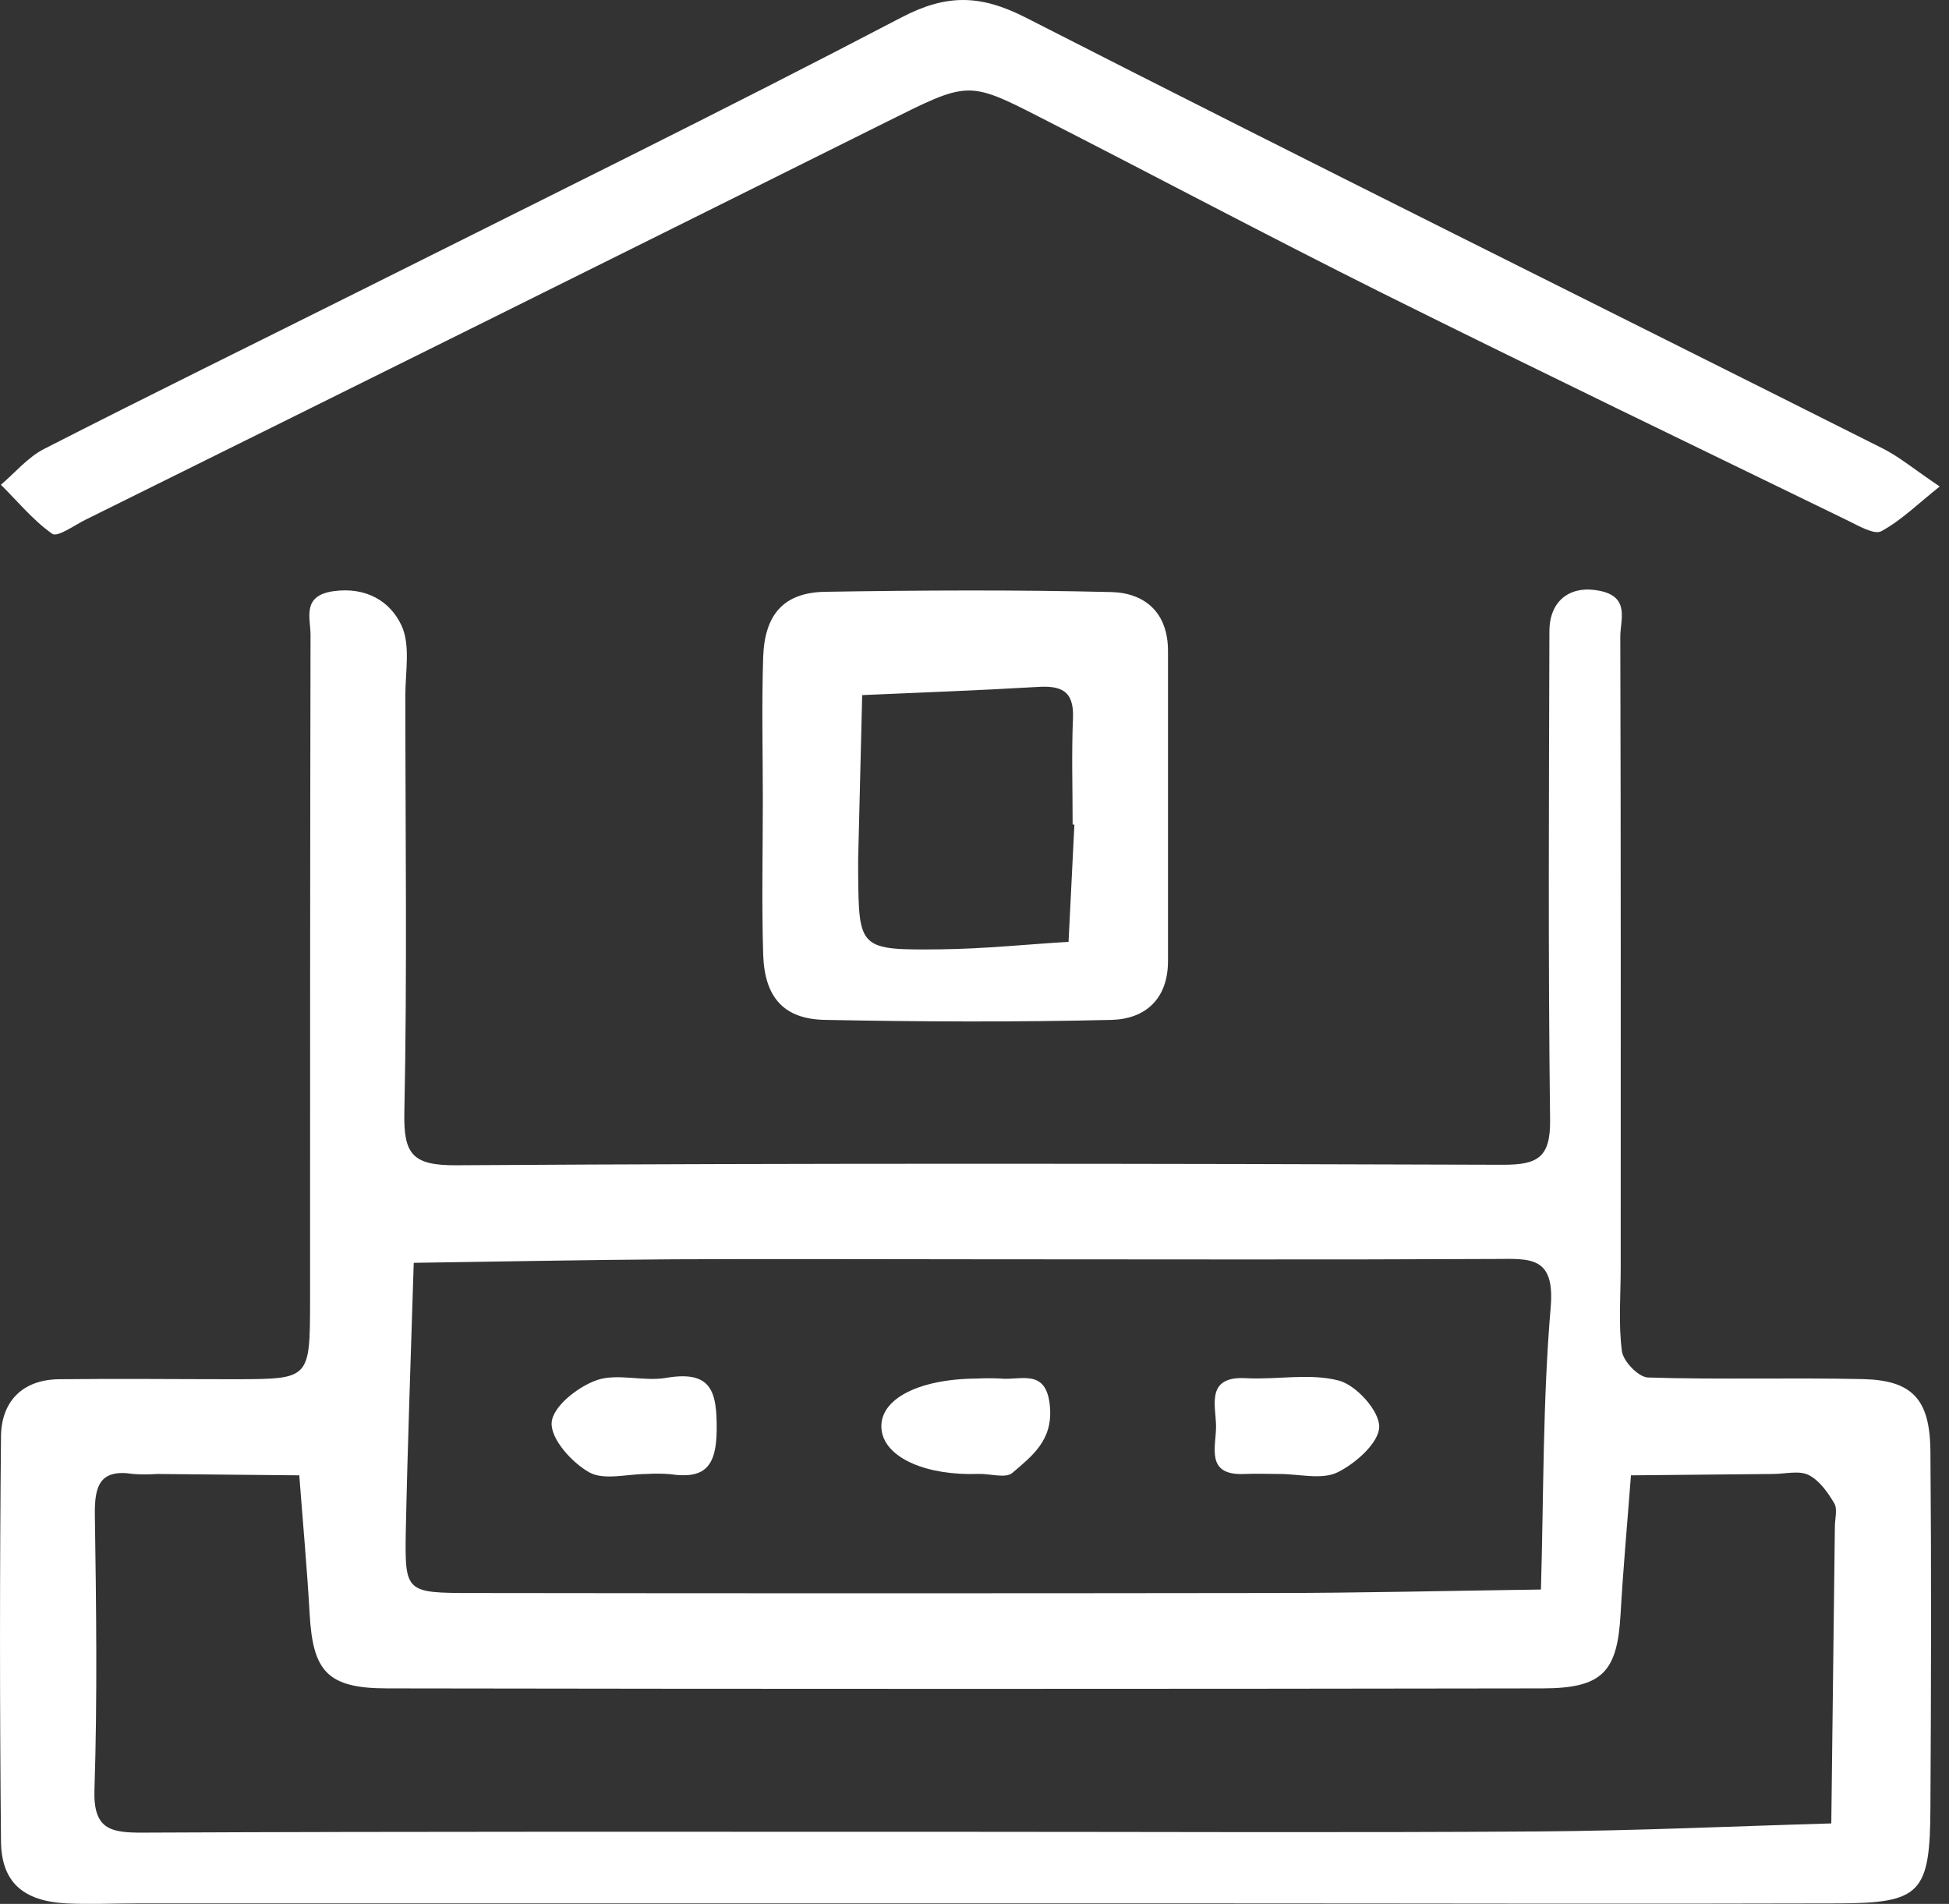 <?xml version="1.0" encoding="UTF-8"?> <svg xmlns="http://www.w3.org/2000/svg" width="43" height="42" viewBox="0 0 43 42" fill="none"><rect x="0" y="0" width="43" height="42" fill="#333333" stroke="none"/><path d="M21.142 41.989H3.033C2.508 41.989 1.981 42.014 1.458 41.989C0.512 41.937 0.03 41.523 0.022 40.616C-0.007 37.64 -0.007 34.663 0.022 31.687C0.03 30.92 0.491 30.434 1.306 30.426C2.618 30.411 3.931 30.426 5.244 30.426C6.829 30.419 6.838 30.415 6.841 28.721C6.841 23.816 6.841 18.912 6.851 14.006C6.851 13.627 6.652 13.14 7.361 13.041C8.071 12.943 8.609 13.259 8.859 13.8C9.059 14.235 8.943 14.82 8.943 15.34C8.943 18.406 8.985 21.471 8.921 24.54C8.902 25.46 9.097 25.711 10.063 25.706C17.766 25.657 25.462 25.669 33.161 25.695C33.924 25.695 34.209 25.537 34.199 24.705C34.154 21.114 34.174 17.523 34.184 13.931C34.184 13.224 34.668 12.905 35.292 13.033C35.968 13.168 35.748 13.673 35.748 14.046C35.762 18.69 35.757 23.331 35.757 27.973C35.757 28.587 35.704 29.207 35.784 29.809C35.815 30.034 36.153 30.383 36.36 30.388C37.934 30.437 39.51 30.388 41.09 30.423C42.186 30.446 42.576 30.862 42.59 31.997C42.612 34.624 42.605 37.252 42.59 39.88C42.582 41.762 42.38 41.983 40.563 41.989C36.014 42.003 31.463 41.989 26.913 41.989H21.142ZM21.3 40.41C25.505 40.41 29.71 40.431 33.916 40.402C36.079 40.388 38.241 40.287 40.403 40.225C40.43 38.043 40.456 35.862 40.482 33.68C40.482 33.504 40.545 33.291 40.468 33.162C40.326 32.921 40.138 32.656 39.902 32.538C39.691 32.434 39.387 32.515 39.125 32.516L35.983 32.546C35.906 33.568 35.812 34.586 35.754 35.608C35.683 36.875 35.36 37.243 34.041 37.246C25.543 37.26 17.044 37.26 8.545 37.246C7.226 37.246 6.903 36.875 6.832 35.608C6.774 34.586 6.68 33.566 6.603 32.546L3.461 32.516C3.287 32.529 3.111 32.529 2.937 32.516C2.195 32.399 2.084 32.787 2.093 33.421C2.123 35.437 2.15 37.457 2.084 39.472C2.054 40.356 2.431 40.432 3.157 40.428C9.209 40.4 15.255 40.41 21.3 40.41ZM21.694 27.78C19.419 27.78 17.143 27.769 14.869 27.78C12.955 27.792 11.041 27.831 9.128 27.858C9.067 29.847 8.993 31.837 8.952 33.826C8.932 35.126 8.963 35.141 10.408 35.142C16.269 35.15 22.131 35.15 27.994 35.142C29.996 35.142 31.997 35.092 33.997 35.065C34.058 32.989 34.036 30.904 34.212 28.842C34.309 27.701 33.757 27.769 32.981 27.773C29.219 27.792 25.456 27.78 21.694 27.78Z" fill="white"></path><path d="M42.795 10.732C42.316 11.113 41.947 11.48 41.508 11.718C41.351 11.803 41.015 11.604 40.782 11.491C37.358 9.825 33.926 8.172 30.511 6.473C27.972 5.206 25.466 3.873 22.936 2.582C21.347 1.77 21.35 1.797 19.535 2.701C13.658 5.63 7.776 8.55 1.889 11.464C1.641 11.587 1.27 11.857 1.153 11.776C0.73 11.479 0.391 11.062 0.02 10.694C0.336 10.423 0.617 10.085 0.976 9.902C3.29 8.719 5.621 7.577 7.94 6.417C11.929 4.419 15.933 2.453 19.885 0.386C20.883 -0.136 21.631 -0.121 22.627 0.386C28.91 3.594 35.232 6.724 41.536 9.892C41.905 10.078 42.23 10.352 42.795 10.732Z" fill="white"></path><path d="M16.83 17.648C16.83 16.595 16.803 15.543 16.838 14.491C16.871 13.544 17.302 13.068 18.211 13.055C20.314 13.021 22.417 13.01 24.519 13.061C25.263 13.08 25.77 13.517 25.769 14.361C25.769 16.642 25.769 18.921 25.769 21.2C25.769 22.043 25.263 22.482 24.517 22.499C22.416 22.549 20.313 22.54 18.21 22.499C17.302 22.485 16.869 22.013 16.838 21.061C16.803 19.929 16.83 18.788 16.83 17.648ZM23.704 18.189H23.665C23.665 17.404 23.64 16.617 23.673 15.832C23.697 15.222 23.39 15.12 22.875 15.155C21.593 15.231 20.308 15.277 19.022 15.334L18.933 18.965C18.933 19.053 18.933 19.14 18.933 19.228C18.947 20.942 18.947 20.962 20.768 20.942C21.705 20.931 22.64 20.834 23.575 20.777L23.704 18.189Z" fill="white"></path><path d="M28.233 32.516C27.975 32.516 27.717 32.505 27.459 32.516C26.576 32.558 26.837 31.901 26.829 31.449C26.821 30.997 26.602 30.354 27.486 30.403C28.174 30.44 28.896 30.287 29.54 30.456C29.922 30.557 30.433 31.123 30.429 31.475C30.425 31.826 29.907 32.286 29.509 32.48C29.16 32.65 28.664 32.516 28.233 32.516Z" fill="white"></path><path d="M14.267 32.516C13.836 32.516 13.321 32.663 12.997 32.478C12.613 32.262 12.146 31.74 12.171 31.383C12.195 31.026 12.749 30.594 13.16 30.448C13.62 30.287 14.193 30.482 14.695 30.396C15.695 30.226 15.82 30.687 15.812 31.55C15.804 32.362 15.541 32.633 14.783 32.52C14.611 32.506 14.439 32.505 14.267 32.516Z" fill="white"></path><path d="M21.559 30.411C21.731 30.402 21.902 30.402 22.073 30.411C22.52 30.458 23.093 30.167 23.165 31.037C23.227 31.779 22.769 32.12 22.334 32.493C22.184 32.62 21.837 32.505 21.58 32.515C20.454 32.554 19.578 32.178 19.459 31.6C19.323 30.914 20.192 30.418 21.559 30.411Z" fill="white"></path></svg> 